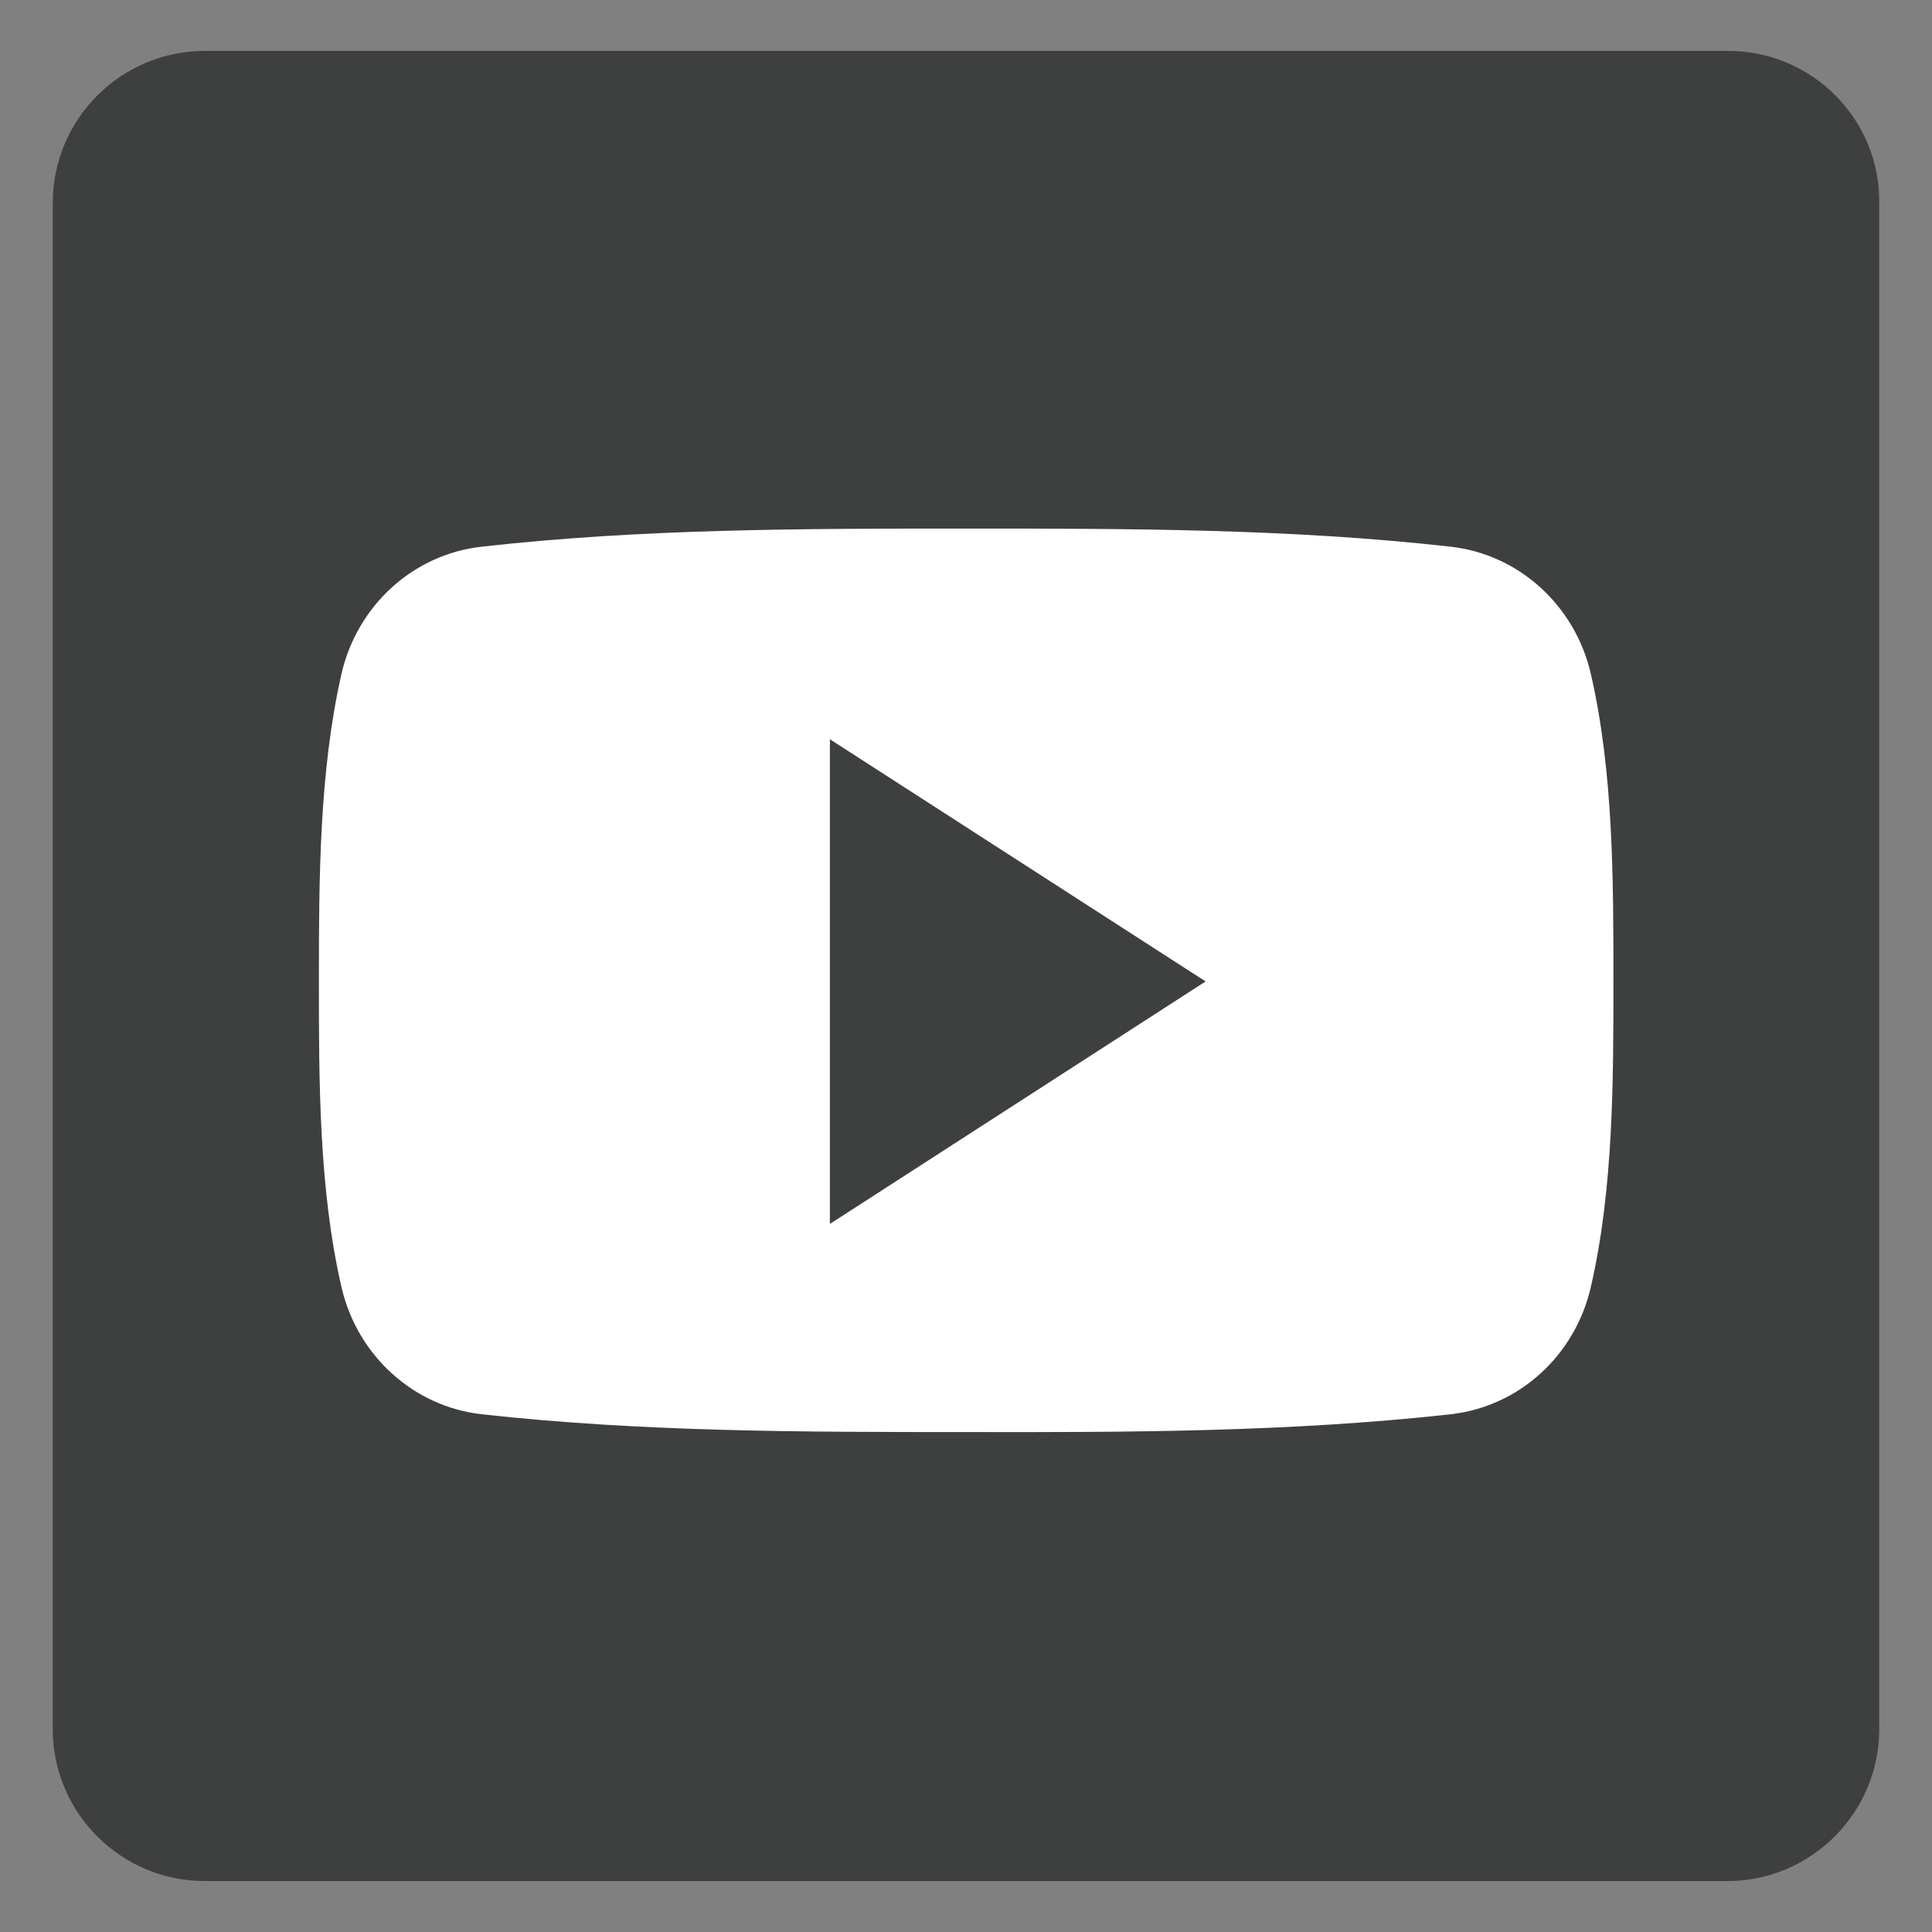 <svg xmlns="http://www.w3.org/2000/svg" xmlns:xlink="http://www.w3.org/1999/xlink" width="500" zoomAndPan="magnify" viewBox="0 0 375 375" height="500" preserveAspectRatio="xMidYMid meet" version="1.0"><rect x="0" y="0" width="375" height="375" fill="#808080" stroke="none"/><path fill="#ffffff" d="M 23.457 22.699 L 353.062 22.699 L 353.062 352.301 L 23.457 352.301 Z M 23.457 22.699 " fill-opacity="1" fill-rule="nonzero"/><path fill="#3e3f3f" d="M 335.434 9.883 L 39.734 9.883 C 23.387 9.883 10.238 23.211 10.238 39.379 L 10.238 335.613 C 10.238 351.961 23.566 365.113 39.734 365.113 L 335.258 365.113 C 351.605 365.113 364.758 351.785 364.758 335.613 L 364.758 39.379 C 364.934 23.211 351.785 9.883 335.434 9.883 Z M 115.262 302.914 L 62.836 302.914 L 62.836 145.469 L 115.262 145.469 Z M 88.961 126.457 C 72.434 126.457 59.105 113.129 59.105 96.602 C 59.105 80.074 72.434 66.746 88.961 66.746 C 105.484 66.746 118.812 80.074 118.812 96.602 C 118.812 113.129 105.484 126.457 88.961 126.457 Z M 312.512 302.914 L 259.91 302.914 L 258.668 209.441 C 258.668 209.441 259.91 184.566 232.723 184.742 C 205.535 184.922 201.801 209.441 201.801 209.441 L 201.801 302.914 L 148.848 302.914 L 148.848 145.469 L 199.668 145.469 L 199.668 167.148 C 199.668 167.148 201.801 160.043 213.531 151.688 C 225.258 143.336 244.629 141.559 252.98 141.914 C 261.332 142.27 272.707 140.848 291.719 154 C 312.156 168.039 312.688 204.824 312.688 204.824 Z M 312.512 302.914 " fill-opacity="1" fill-rule="nonzero"/><path fill="#ffffff" d="M 31.668 31.527 L 344.234 31.527 L 344.234 344.09 L 31.668 344.09 Z M 31.668 31.527 " fill-opacity="1" fill-rule="nonzero"/><path fill="#3e3f3f" d="M 22.008 24.844 L 352.988 24.844 L 352.988 350.152 L 22.008 350.152 Z M 22.008 24.844 " fill-opacity="1" fill-rule="evenodd"/><path fill="#ffffff" d="M 313.164 190.309 C 313.164 209.949 313.164 230.766 308.785 249.793 C 305.703 263.199 294.789 273.016 281.598 274.504 C 250.469 277.961 218.906 278.023 187.527 277.961 C 156.09 277.961 124.648 277.961 93.457 274.504 C 80.328 273.016 69.355 263.199 66.273 249.793 C 61.898 230.766 61.898 209.949 61.898 190.309 C 61.898 170.664 61.961 149.852 66.273 130.824 C 69.355 117.422 80.266 107.602 93.457 106.117 C 124.648 102.598 156.152 102.598 187.527 102.598 C 218.906 102.598 250.406 102.598 281.598 106.117 C 294.73 107.602 305.703 117.422 308.785 130.824 C 313.164 149.852 313.164 170.664 313.164 190.309 Z M 313.164 190.309 " fill-opacity="1" fill-rule="nonzero"/><path fill="#3e3f3f" d="M 161.082 143.488 L 161.082 237.562 L 234.008 190.496 Z M 161.082 143.488 " fill-opacity="1" fill-rule="nonzero"/></svg>